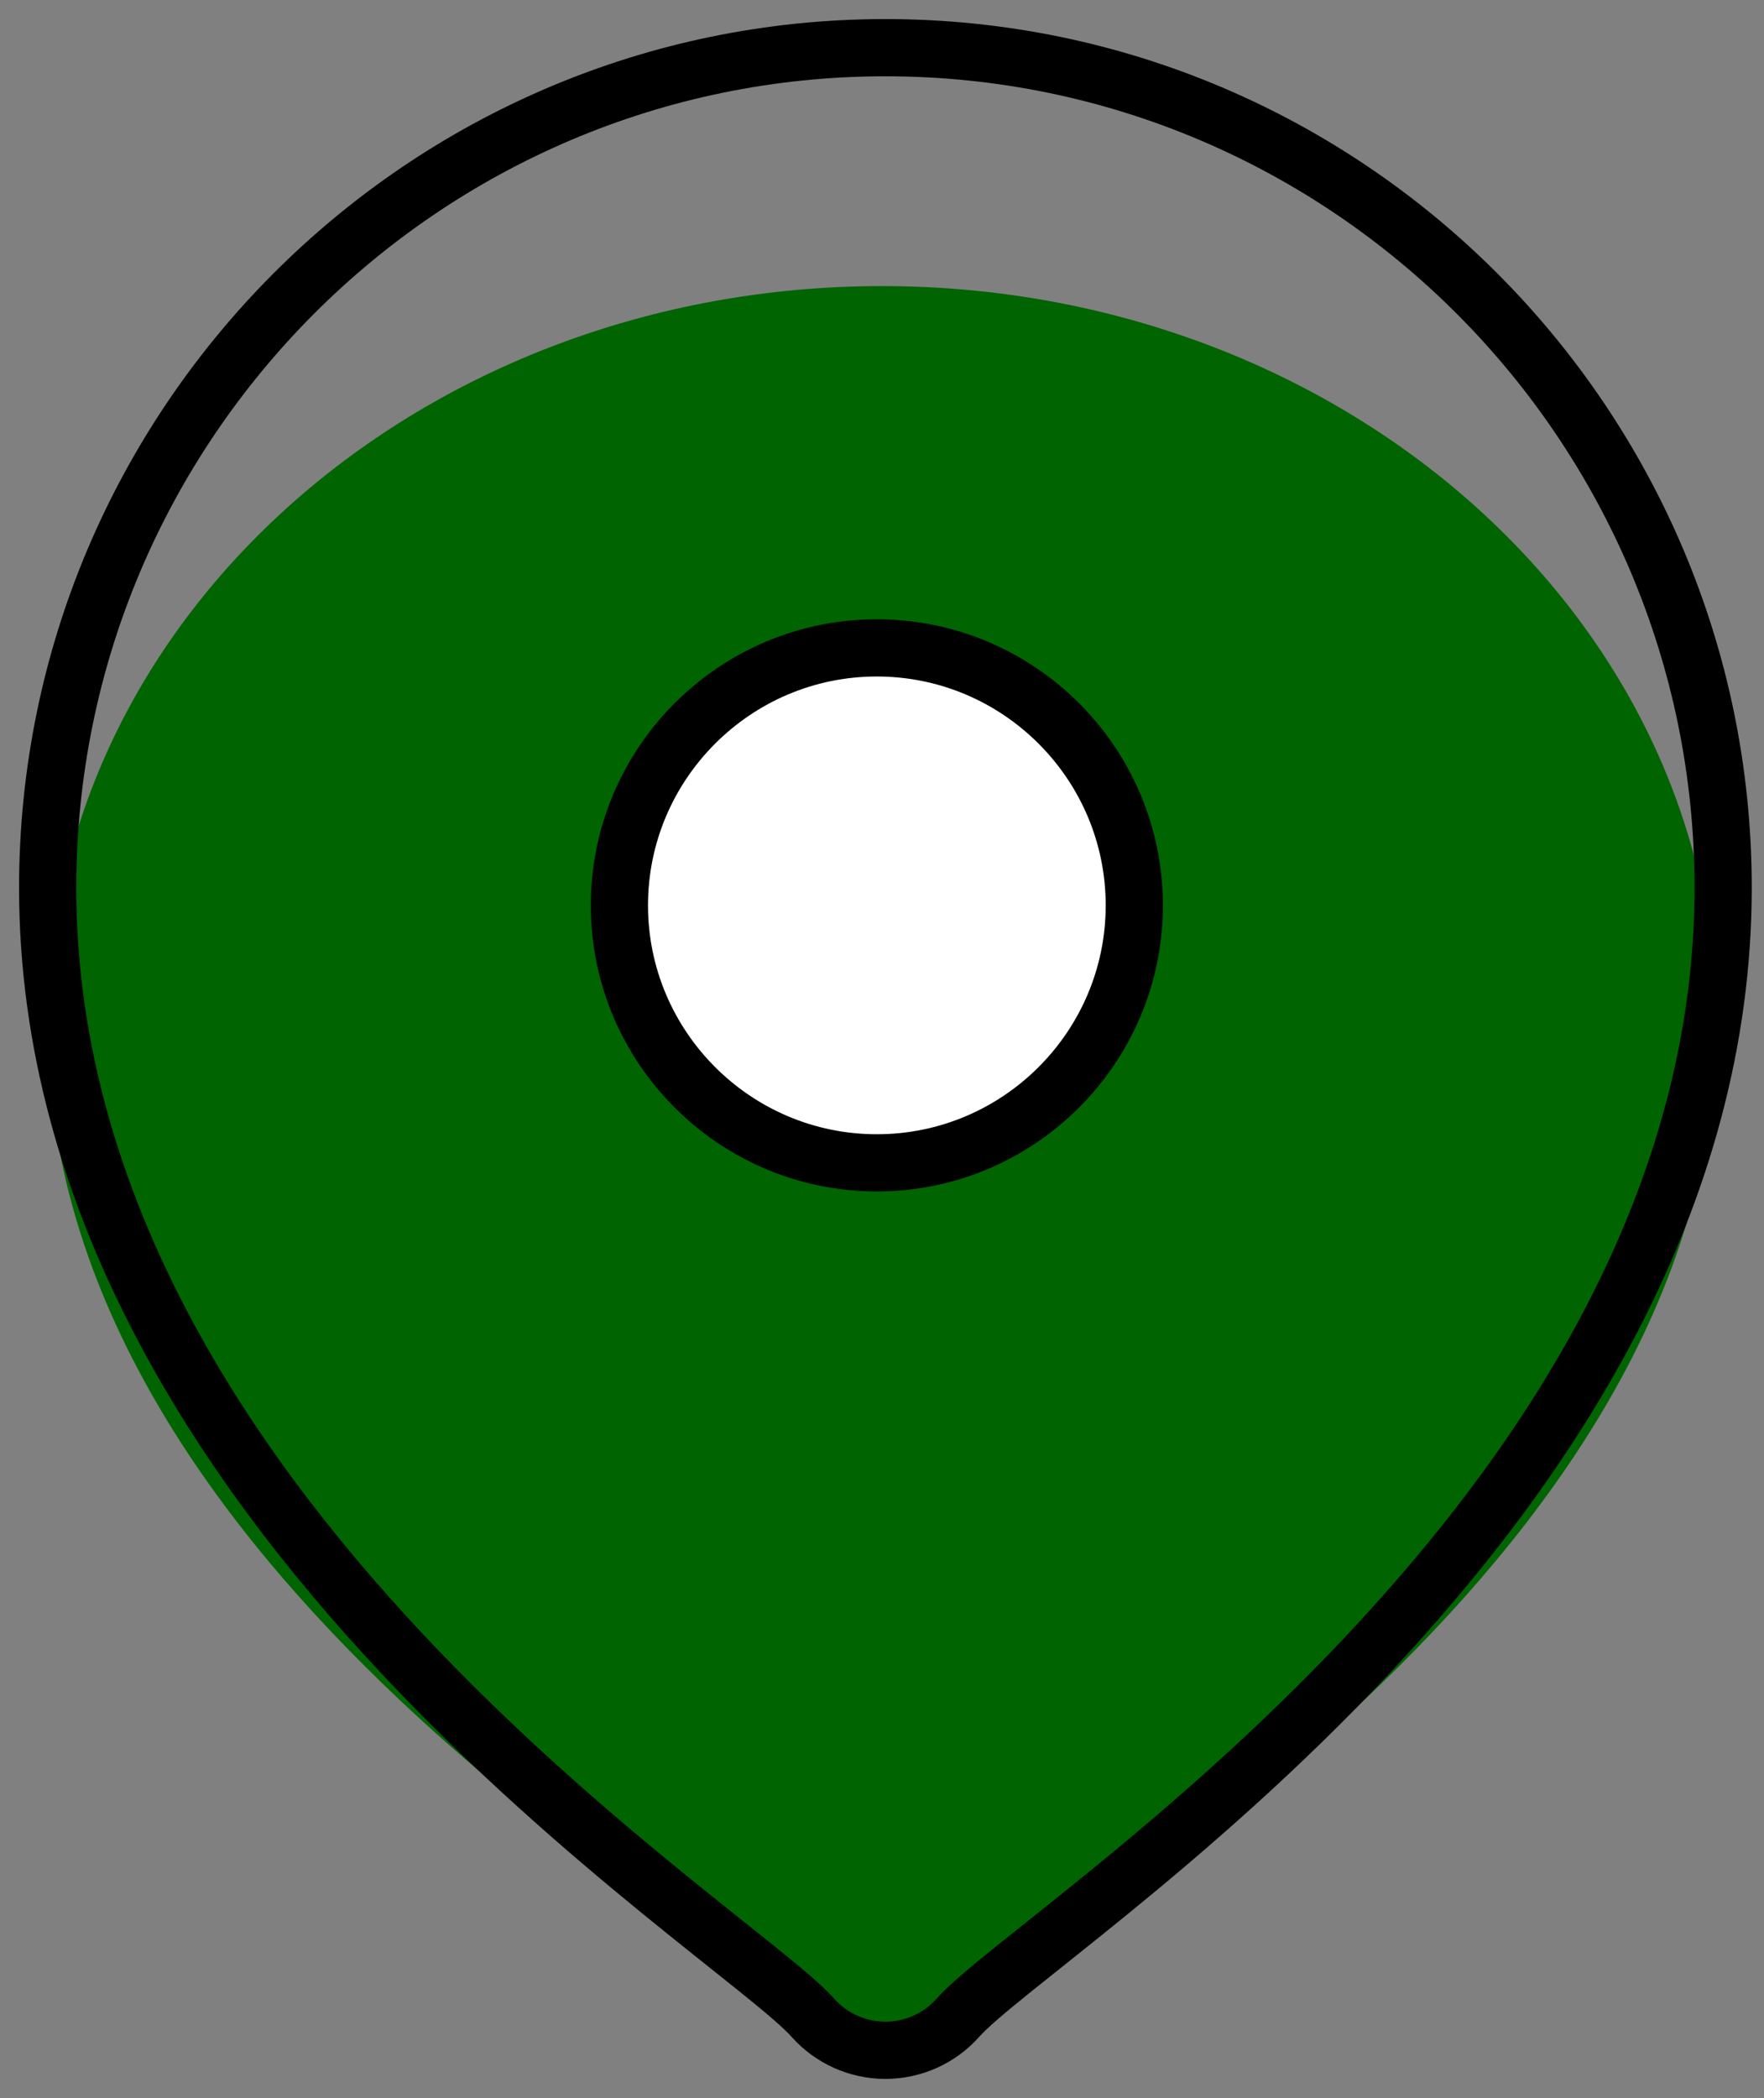 <svg width="37" height="44" viewBox="0 0 37 44" fill="none" xmlns="http://www.w3.org/2000/svg">
<rect x="0" y="0" width="37" height="44" fill="#808080" stroke="none"/>
<path fill-rule="evenodd" clip-rule="evenodd" d="M18.499 6C8.85 6 1 12.963 1 21.521C1 32.989 15.345 40.764 16.981 42.395C17.366 42.78 17.919 43 18.5 43C19.08 43 19.633 42.78 20.018 42.395C21.654 40.765 36 32.989 36 21.521C36 12.963 28.149 6 18.499 6Z" fill="#006400"/>
<path fill-rule="evenodd" clip-rule="evenodd" d="M18.571 1C8.882 1 1 8.904 1 18.619C1 31.636 15.403 40.462 17.046 42.313C17.433 42.75 17.988 43 18.571 43C19.154 43 19.709 42.75 20.096 42.313C21.739 40.463 36.143 31.636 36.143 18.619C36.143 8.904 28.26 1 18.571 1Z" stroke="black" stroke-width="1.2"/>
<path d="M23.792 18.988V18.988C23.792 21.965 21.369 24.388 18.391 24.388C15.415 24.388 12.992 21.965 12.992 18.988C12.992 16.011 15.415 13.588 18.391 13.588C21.369 13.588 23.792 16.011 23.792 18.988Z" fill="white" stroke="black" stroke-width="1.2"/>
</svg>
